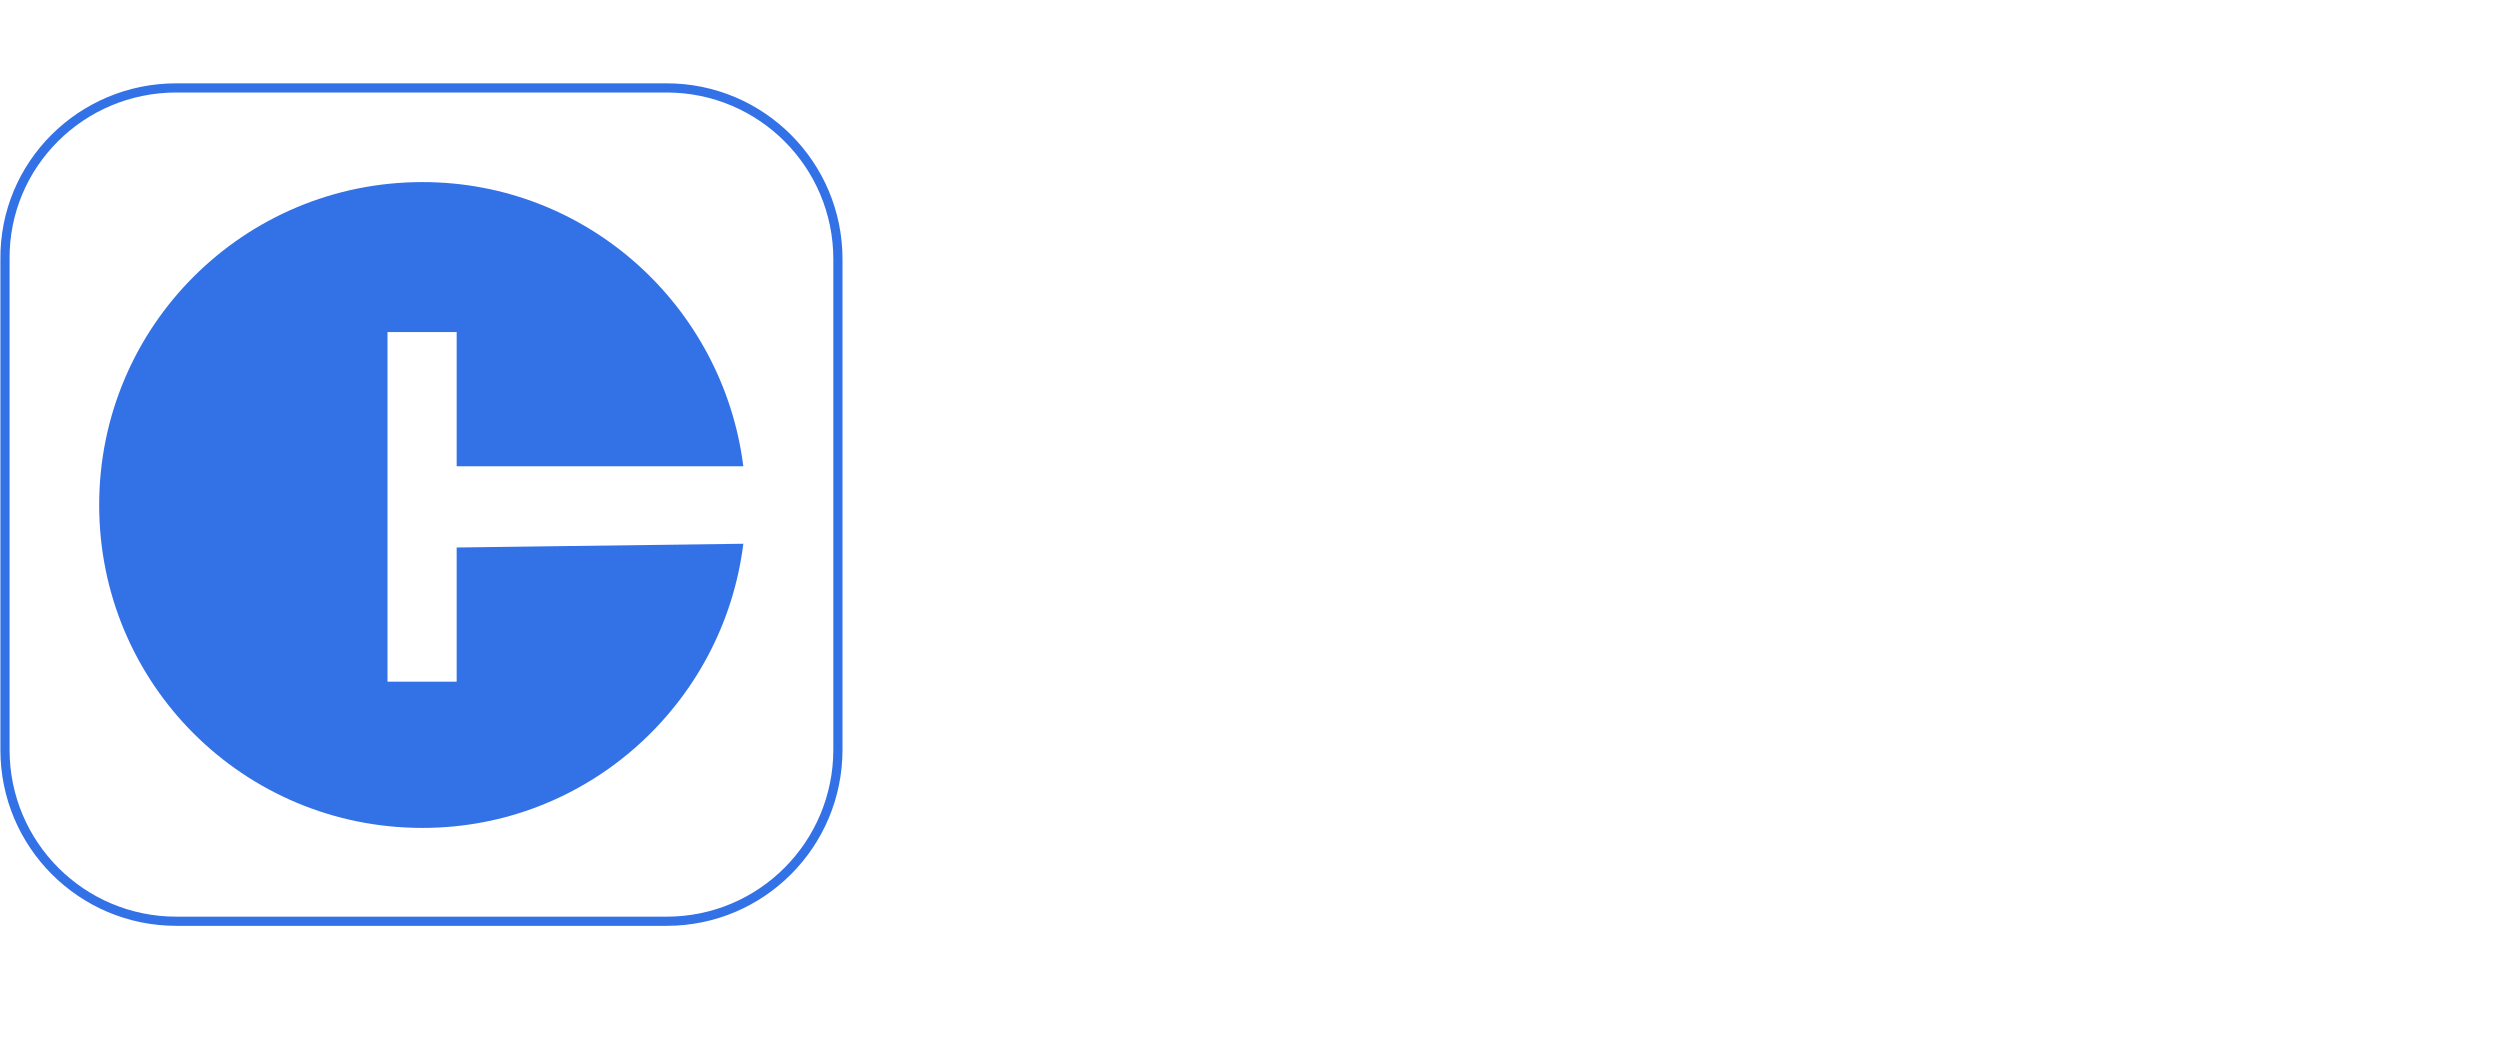 <?xml version="1.0" encoding="utf-8"?>
<!-- Generator: Adobe Illustrator 27.0.1, SVG Export Plug-In . SVG Version: 6.00 Build 0)  -->
<svg version="1.1" id="Layer_1" xmlns="http://www.w3.org/2000/svg" xmlns:xlink="http://www.w3.org/1999/xlink" x="0px" y="0px"
	 viewBox="0 0 600 250" style="enable-background:new 0 0 600 250;" xml:space="preserve">
<style type="text/css">
	.st0{fill:#FFFFFF;}
	.st1{fill:#FFFFFF;stroke:#3371E7;stroke-width:2.204;stroke-miterlimit:10;}
	.st2{fill:#3371E7;}
</style>
<rect class="st0" width="600" height="250"/>
<g>
	<path class="st1" d="M160,221.1H42.3c-22.7,0-41.1-18.4-41.1-41.1V62.2C1,39.5,19.5,21.1,42.3,21.1H160c22.7,0,41.1,18.4,41.1,41.1
		v117.7C201.1,202.7,182.7,221.1,160,221.1z"/>
	<g>
		<path class="st2" d="M109.6,131.4v32.2H93V79.7h16.6v32.2h68.8c-4.9-38.5-37.5-68.2-77-68.2c-42.9,0-77.6,34.6-77.6,77.5
			s34.6,77.5,77.6,77.5c39.5,0,72.2-29.7,77-68.2L109.6,131.4L109.6,131.4z"/>
	</g>
</g>
</svg>
